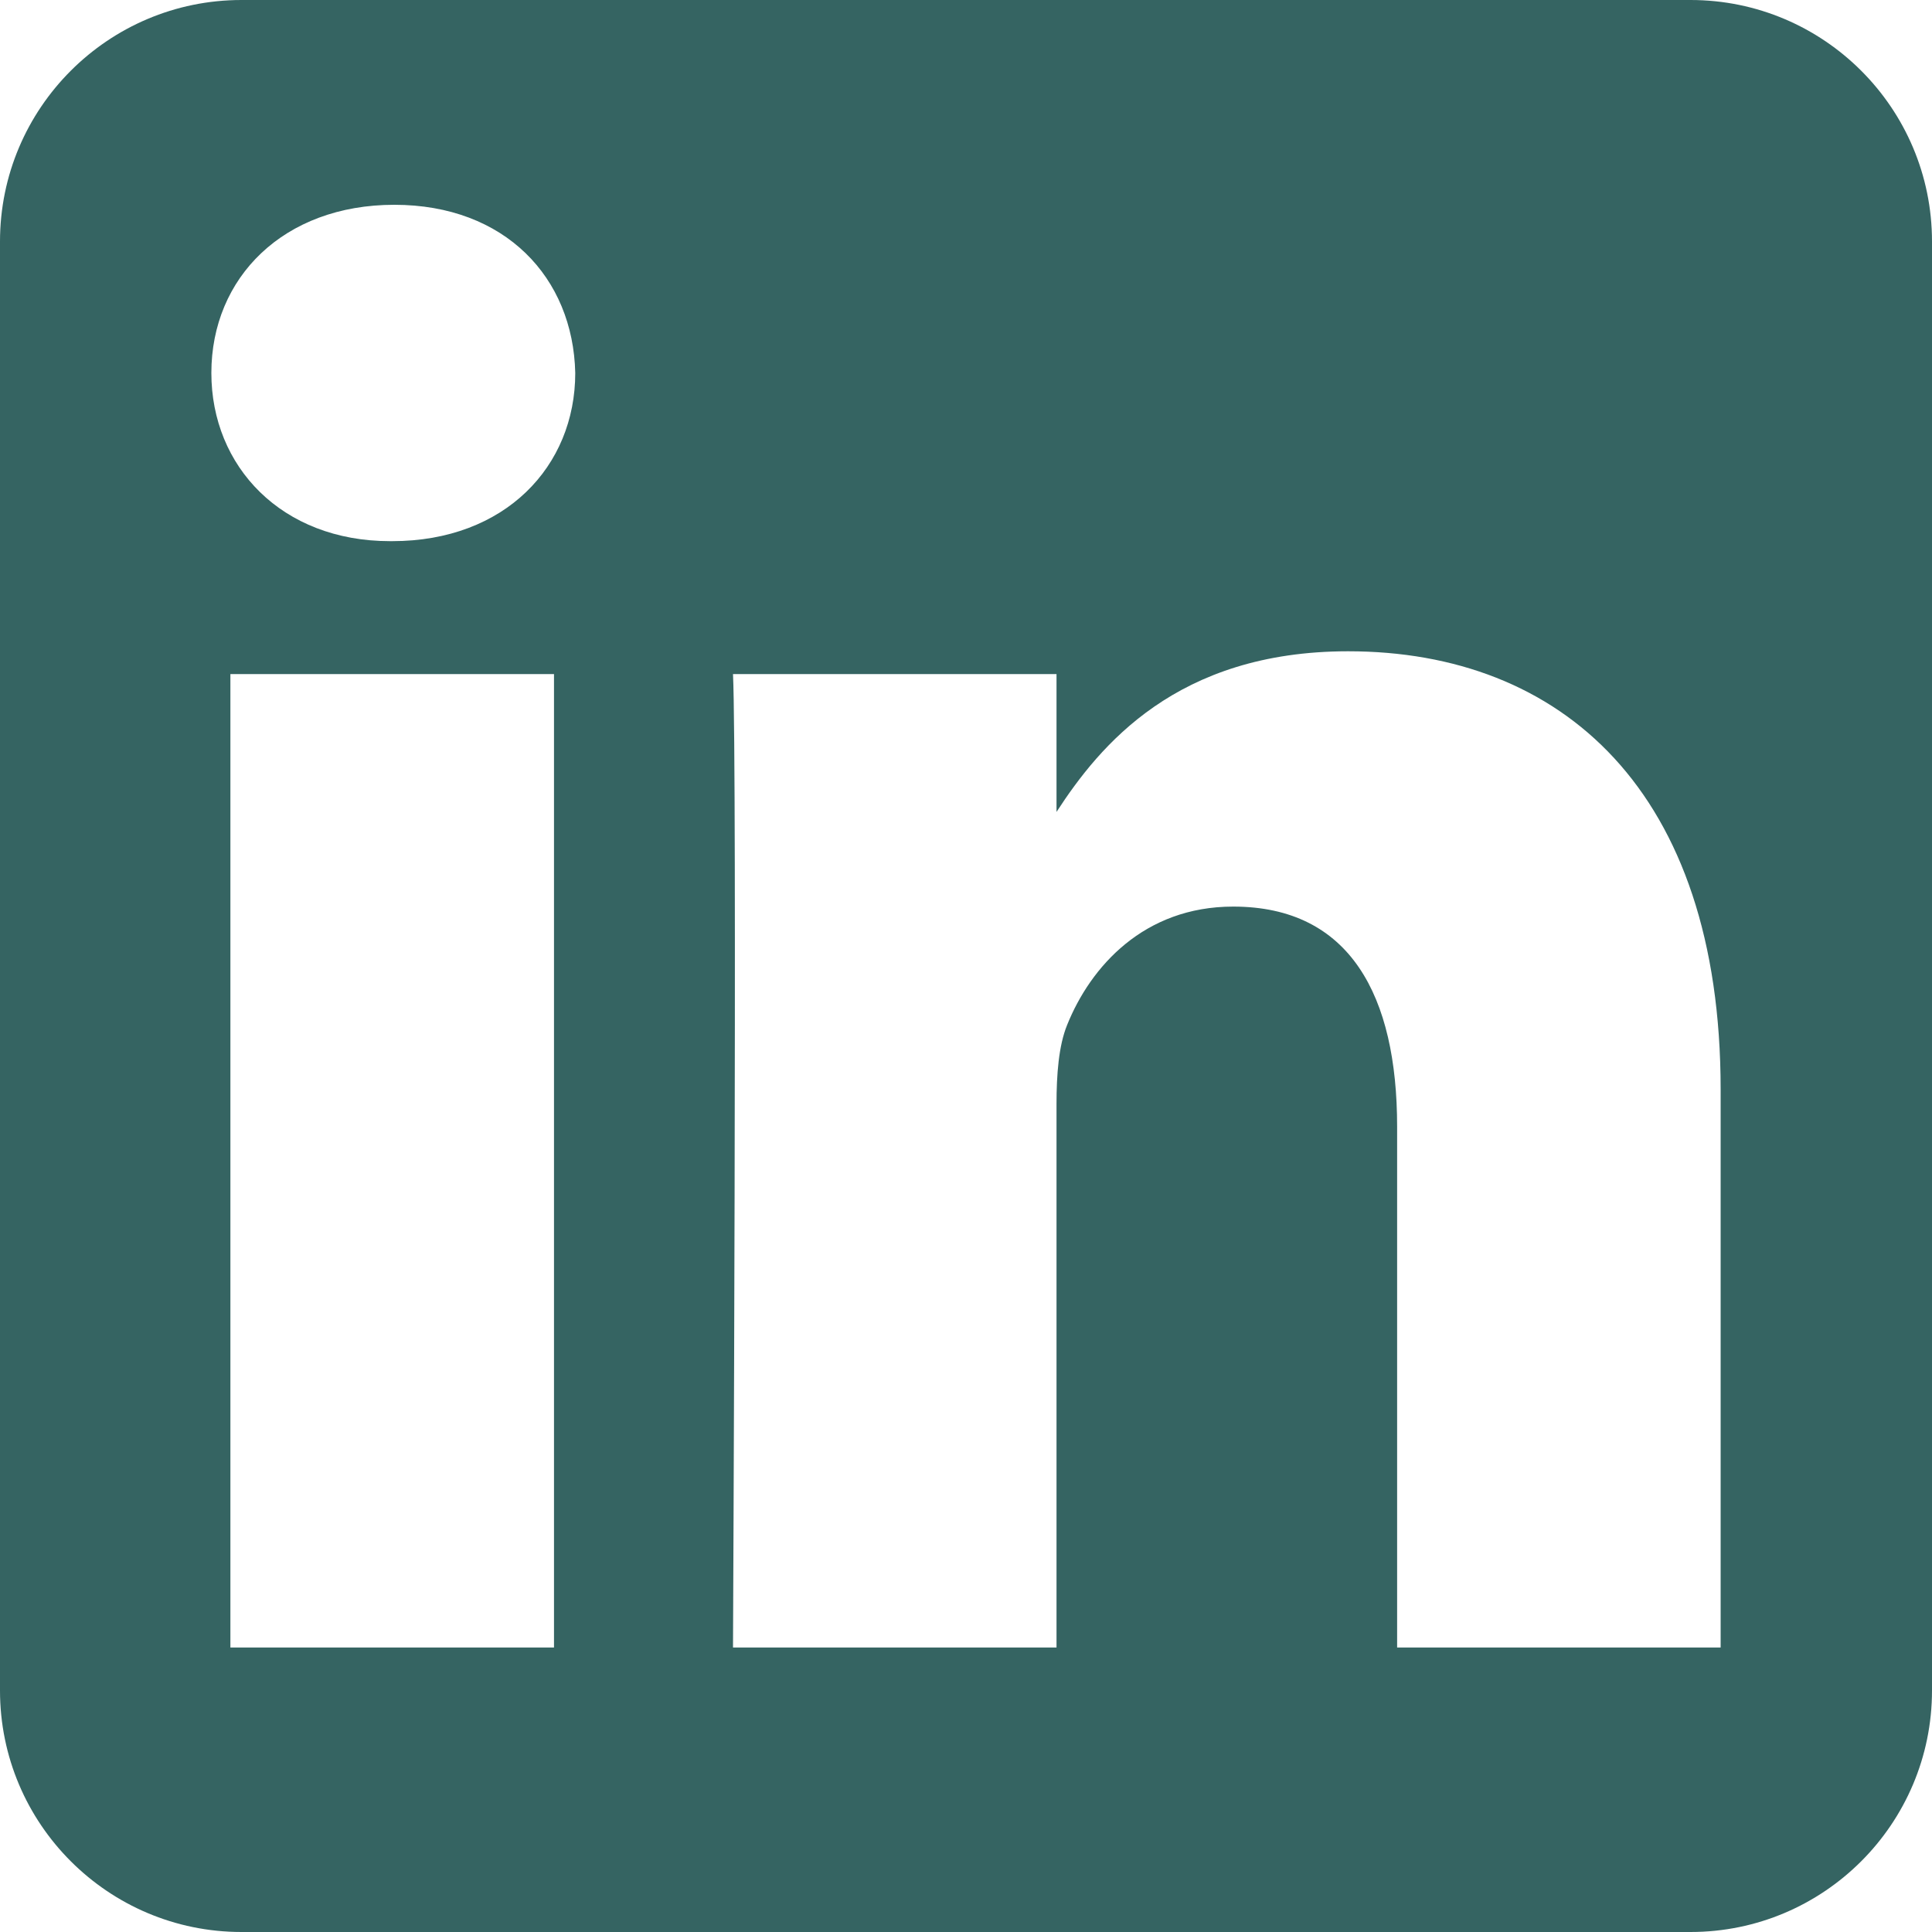 <?xml version="1.0" encoding="utf-8"?>
<svg xmlns="http://www.w3.org/2000/svg" fill="none" height="100%" overflow="visible" preserveAspectRatio="none" style="display: block;" viewBox="0 0 20 20" width="100%">
<g id="linkedin-icon" opacity="0.8" style="mix-blend-mode:multiply">
<path clip-rule="evenodd" d="M17.5 0C18.88 0 20 1.12 20 2.5V17.5C20 18.88 18.88 20 17.5 20H2.5C1.12 20 0 18.88 0 17.5V2.5C0 1.12 1.12 0 2.5 0H17.5ZM2.385 6.978H5.735V17.055H2.385V6.978ZM13.956 6.742C12.179 6.742 11.383 7.719 10.937 8.405V6.978H7.588C7.632 7.924 7.588 17.055 7.588 17.055H10.937V11.428C10.937 11.126 10.959 10.825 11.047 10.61C11.289 10.008 11.841 9.385 12.766 9.385C13.977 9.385 14.463 10.31 14.463 11.664V17.055H17.812V11.277C17.812 8.181 16.159 6.742 13.956 6.742ZM2.188 3.861C2.188 2.873 2.936 2.12 4.082 2.12C5.228 2.12 5.933 2.873 5.955 3.861C5.955 4.828 5.228 5.602 4.06 5.602H4.038C2.914 5.602 2.188 4.828 2.188 3.861Z" fill="#023D3B" fill-rule="evenodd"/>
</g>
</svg>